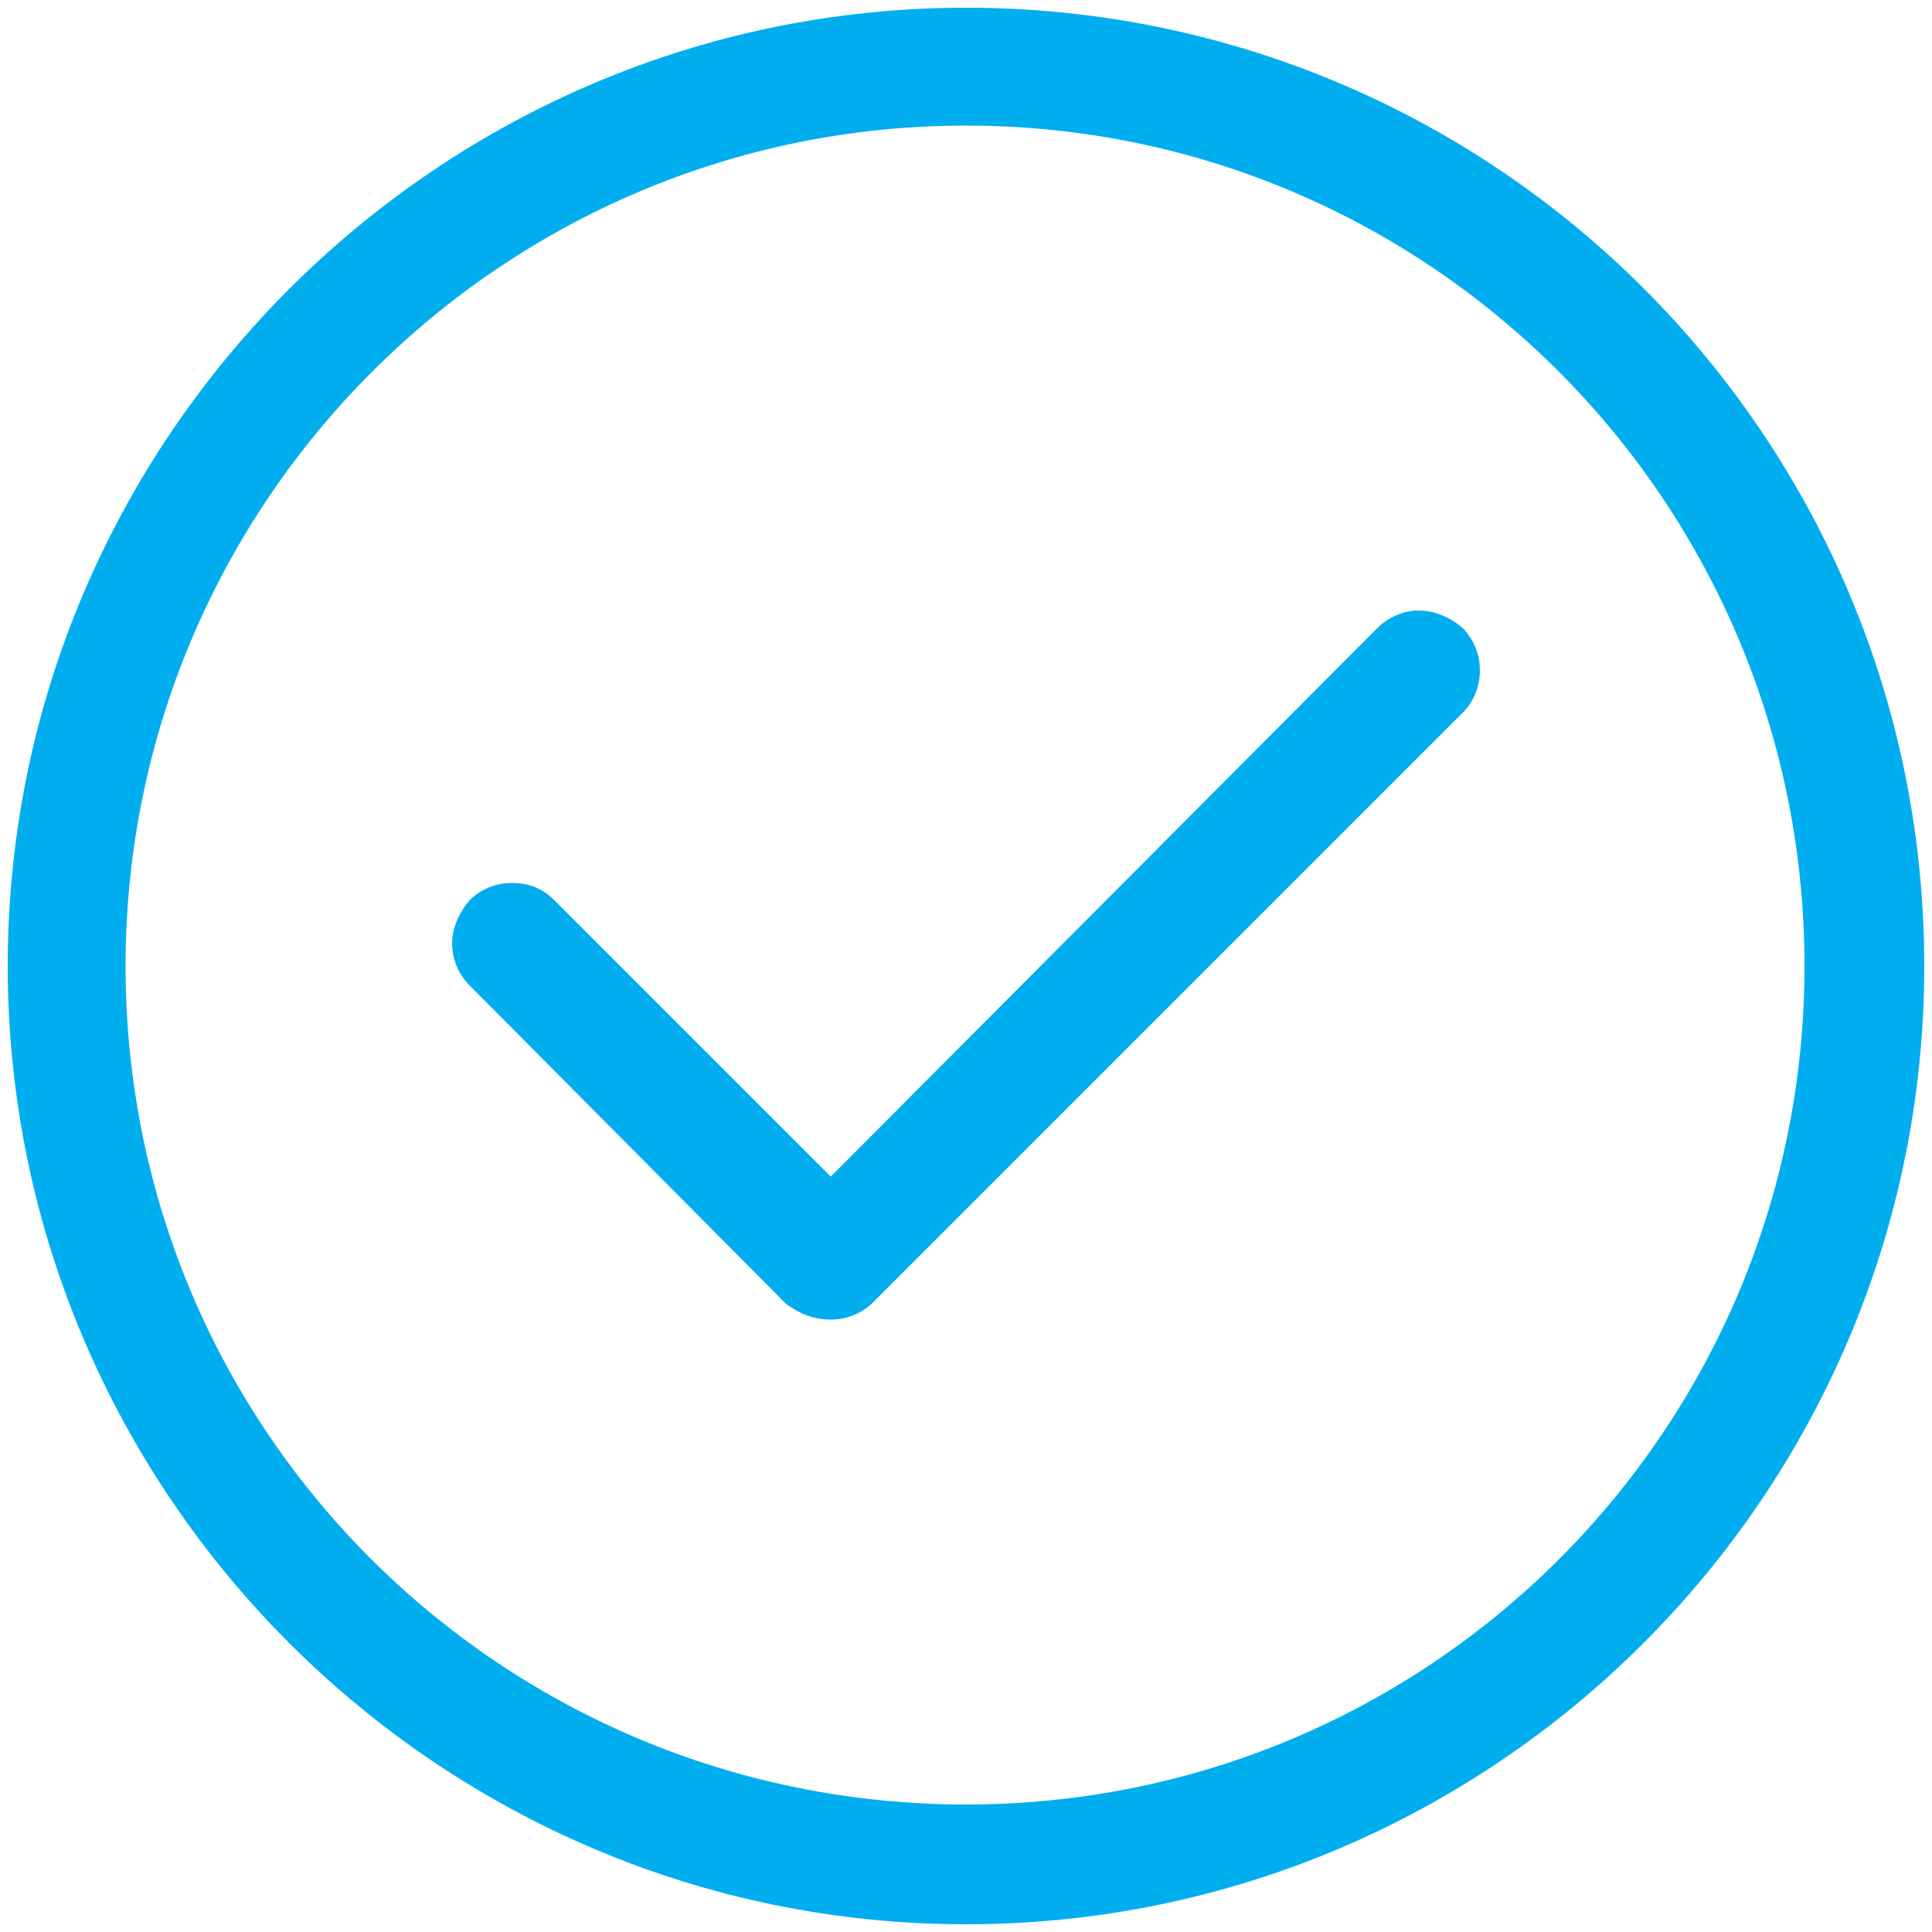 <?xml version="1.0" encoding="UTF-8"?> <svg xmlns="http://www.w3.org/2000/svg" xmlns:xlink="http://www.w3.org/1999/xlink" version="1.1" id="Layer_1" x="0px" y="0px" viewBox="0 0 10 10" style="enable-background:new 0 0 10 10;" xml:space="preserve"> <style type="text/css"> .st0{fill:#00AEEF;} .st1{fill-rule:evenodd;clip-rule:evenodd;fill:#00AEEF;} </style> <g> <path class="st1" d="M5,0.04C2.27,0.04,0.04,2.27,0.04,5S2.27,9.96,5,9.96S9.96,7.74,9.96,5S7.74,0.04,5,0.04L5,0.04z M5,0.65 c2.4,0,4.34,1.95,4.34,4.35c0,2.4-1.94,4.34-4.34,4.34S0.65,7.41,0.65,5C0.65,2.6,2.6,0.65,5,0.65L5,0.65z"></path> <path class="st1" d="M7.34,3.16c-0.08,0-0.16,0.04-0.21,0.09L4.3,6.09L2.87,4.66C2.81,4.6,2.74,4.57,2.65,4.57 c-0.08,0-0.16,0.03-0.22,0.09C2.38,4.72,2.34,4.8,2.34,4.88c0,0.08,0.03,0.16,0.09,0.22l1.64,1.65C4.14,6.8,4.21,6.83,4.3,6.83 c0.08,0,0.16-0.03,0.22-0.09l3.05-3.05c0.06-0.06,0.09-0.14,0.09-0.22c0-0.08-0.03-0.16-0.09-0.22C7.5,3.19,7.42,3.16,7.34,3.16 L7.34,3.16z"></path> </g> </svg> 